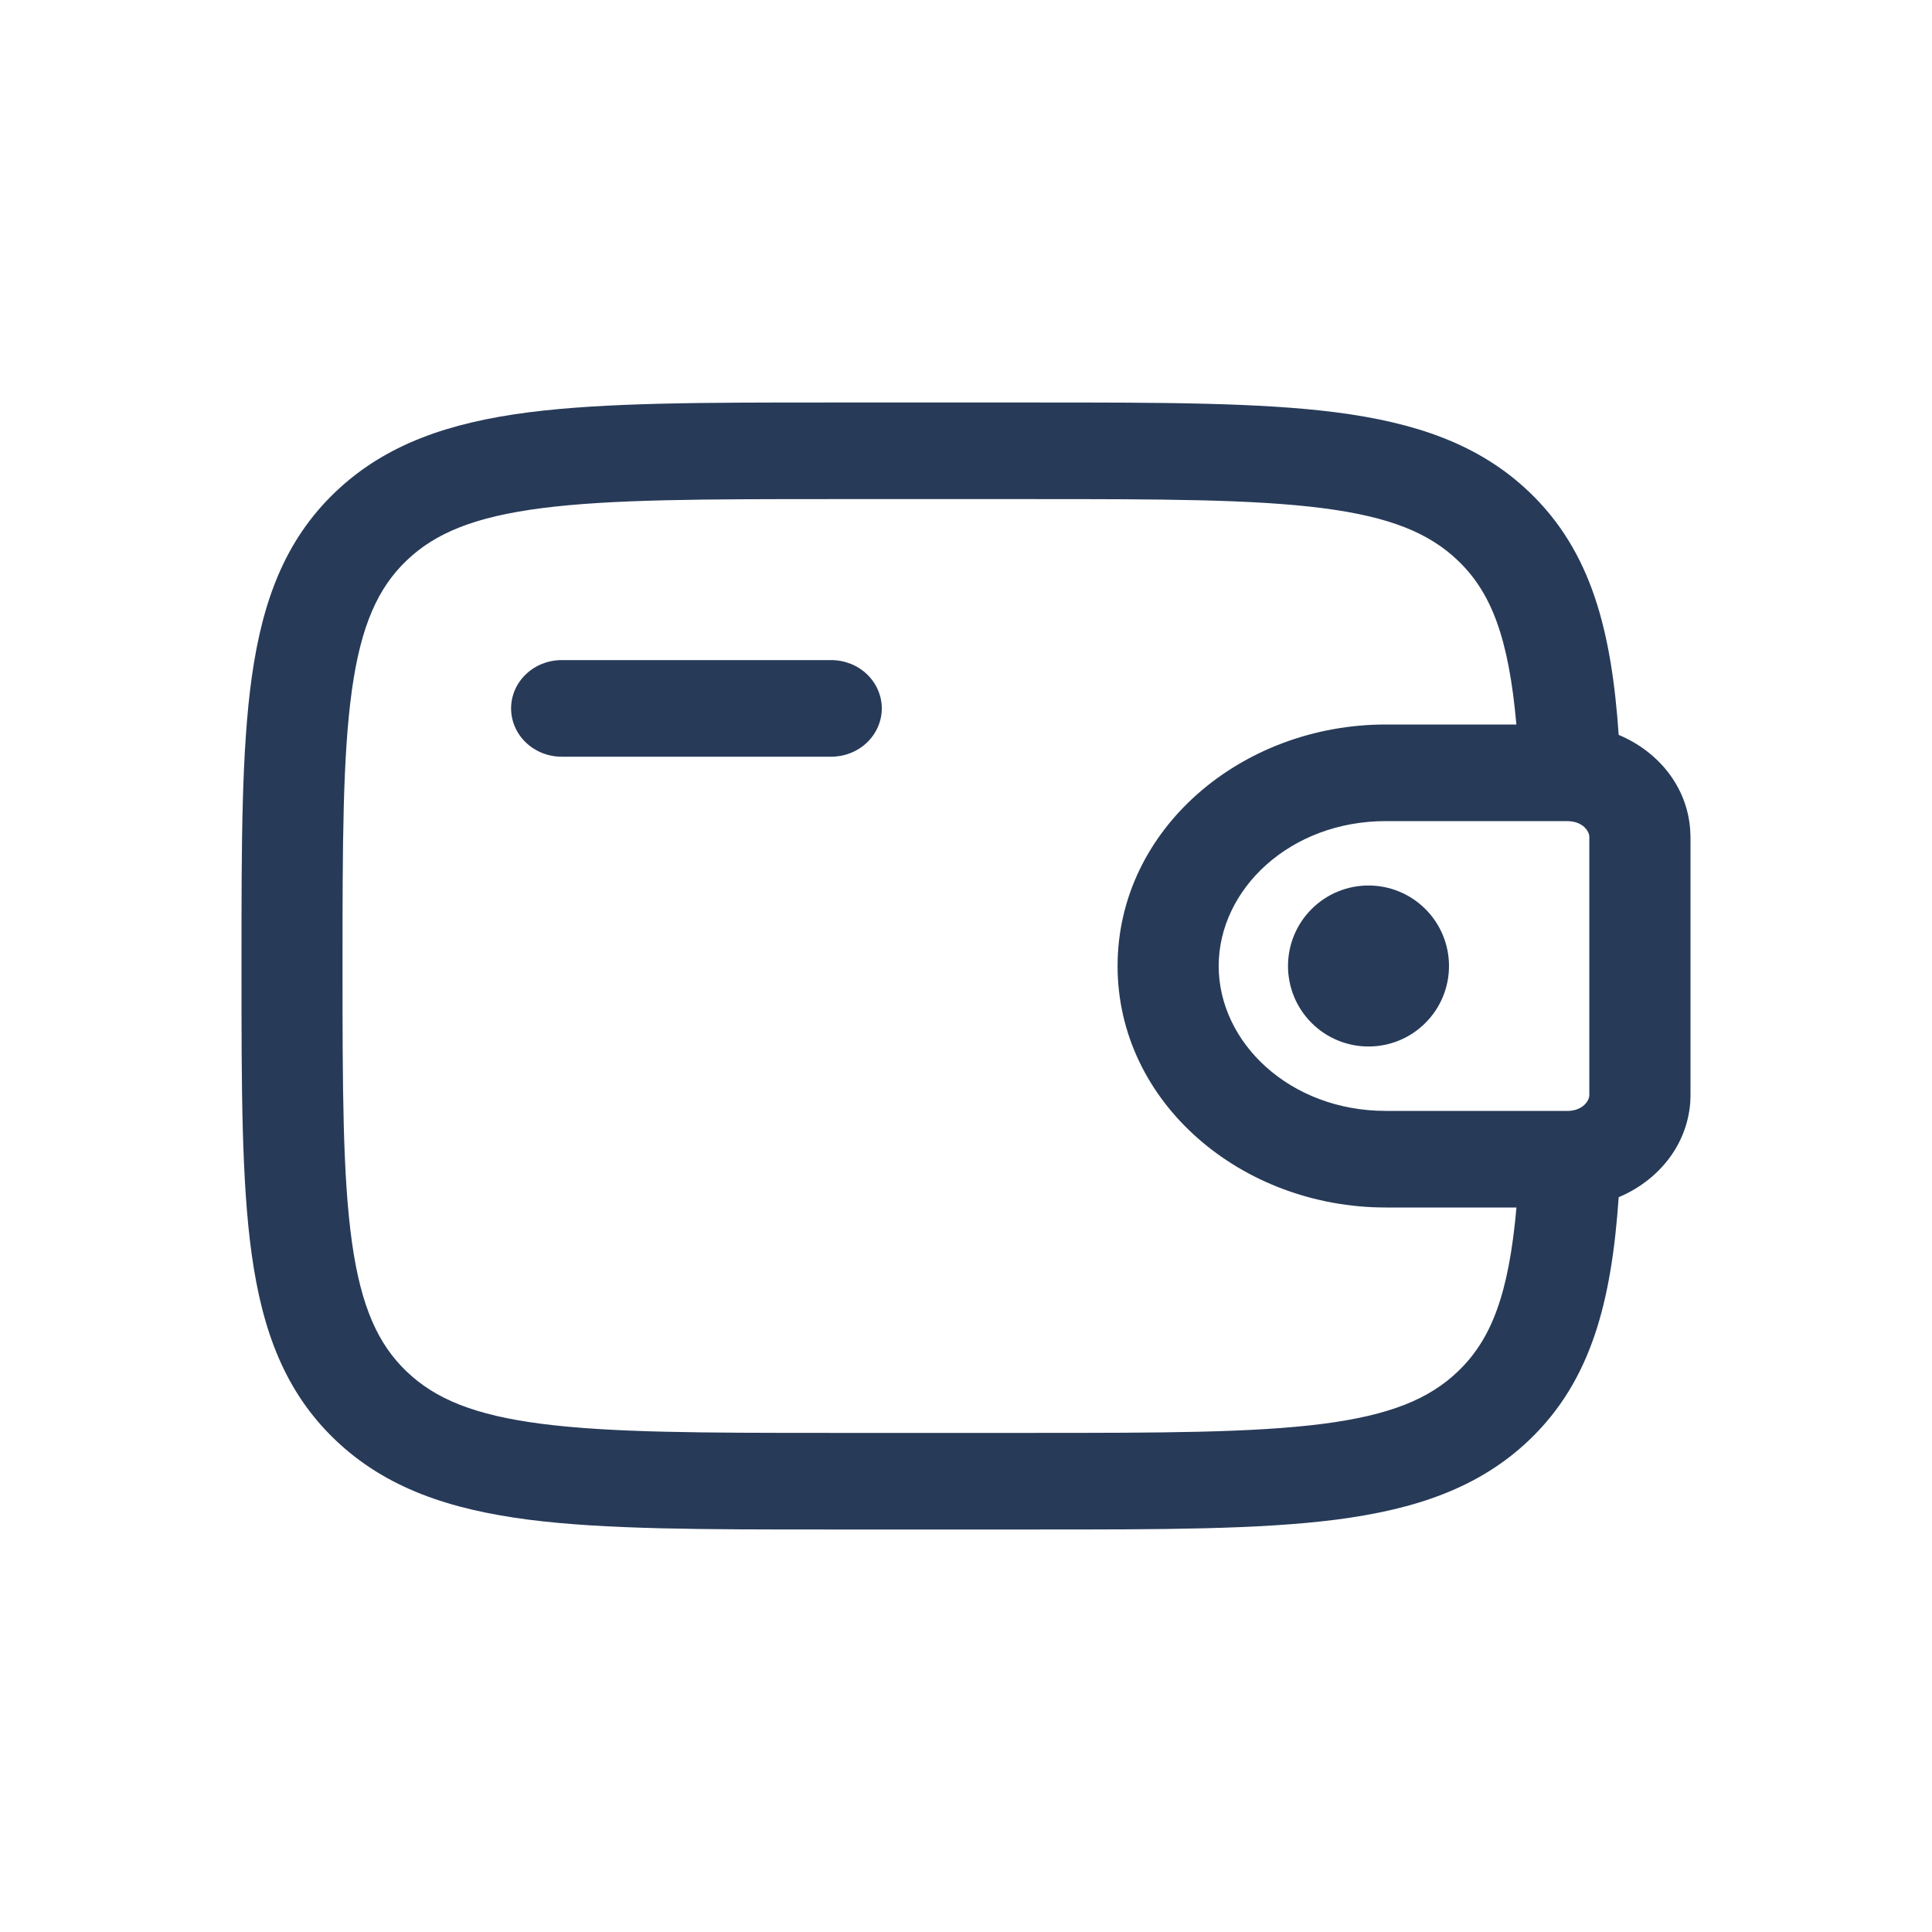 <svg width="24" height="24" viewBox="0 0 24 24" fill="none" xmlns="http://www.w3.org/2000/svg">
<path d="M18 12C18 12.265 17.895 12.52 17.707 12.707C17.52 12.895 17.265 13 17 13C16.735 13 16.48 12.895 16.293 12.707C16.105 12.52 16 12.265 16 12C16 11.735 16.105 11.48 16.293 11.293C16.48 11.105 16.735 11 17 11C17.265 11 17.52 11.105 17.707 11.293C17.895 11.48 18 11.735 18 12Z" fill="#273A58"/>
<path fill-rule="evenodd" clip-rule="evenodd" d="M10.279 5H12.884C14.423 5 15.642 5 16.595 5.122C17.577 5.249 18.371 5.514 18.998 6.113C19.772 6.853 20.019 7.843 20.108 9.129C20.591 9.331 20.956 9.761 20.996 10.305C21 10.354 21 10.406 21 10.454V13.546C21 13.594 21 13.646 20.997 13.694C20.956 14.238 20.591 14.669 20.108 14.872C20.019 16.157 19.772 17.147 18.998 17.887C18.371 18.486 17.577 18.751 16.595 18.878C15.641 19 14.423 19 12.884 19H10.279C8.74 19 7.521 19 6.567 18.878C5.586 18.751 4.792 18.486 4.165 17.887C3.538 17.288 3.26 16.529 3.128 15.591C3 14.679 3 13.515 3 12.045V11.955C3 10.485 3 9.32 3.128 8.409C3.26 7.471 3.538 6.712 4.165 6.113C4.792 5.514 5.586 5.249 6.567 5.122C7.522 5 8.74 5 10.279 5ZM18.838 15H17.216C15.42 15 13.883 13.698 13.883 12C13.883 10.302 15.42 9 17.215 9H18.837C18.742 7.927 18.527 7.36 18.109 6.962C17.755 6.623 17.269 6.42 16.427 6.312C15.567 6.202 14.433 6.2 12.836 6.2H10.325C8.728 6.2 7.595 6.202 6.733 6.312C5.892 6.42 5.406 6.623 5.052 6.962C4.698 7.3 4.485 7.764 4.372 8.569C4.257 9.391 4.255 10.474 4.255 12C4.255 13.526 4.257 14.61 4.372 15.432C4.485 16.236 4.698 16.7 5.052 17.038C5.406 17.377 5.892 17.58 6.734 17.688C7.595 17.798 8.728 17.8 10.325 17.8H12.836C14.433 17.8 15.567 17.798 16.428 17.688C17.269 17.58 17.755 17.377 18.109 17.038C18.527 16.64 18.743 16.074 18.838 15ZM6.349 8.8C6.349 8.641 6.415 8.488 6.533 8.376C6.651 8.263 6.81 8.2 6.977 8.2H10.326C10.492 8.2 10.652 8.263 10.77 8.376C10.887 8.488 10.954 8.641 10.954 8.8C10.954 8.959 10.887 9.112 10.77 9.224C10.652 9.337 10.492 9.4 10.326 9.4H6.977C6.81 9.4 6.651 9.337 6.533 9.224C6.415 9.112 6.349 8.959 6.349 8.8ZM19.471 10.2H17.216C16.024 10.2 15.139 11.047 15.139 12C15.139 12.953 16.024 13.8 17.215 13.8H19.491C19.663 13.79 19.738 13.678 19.743 13.611V10.389C19.738 10.322 19.663 10.21 19.491 10.201L19.471 10.2Z" fill="#273A58"/>
</svg>
